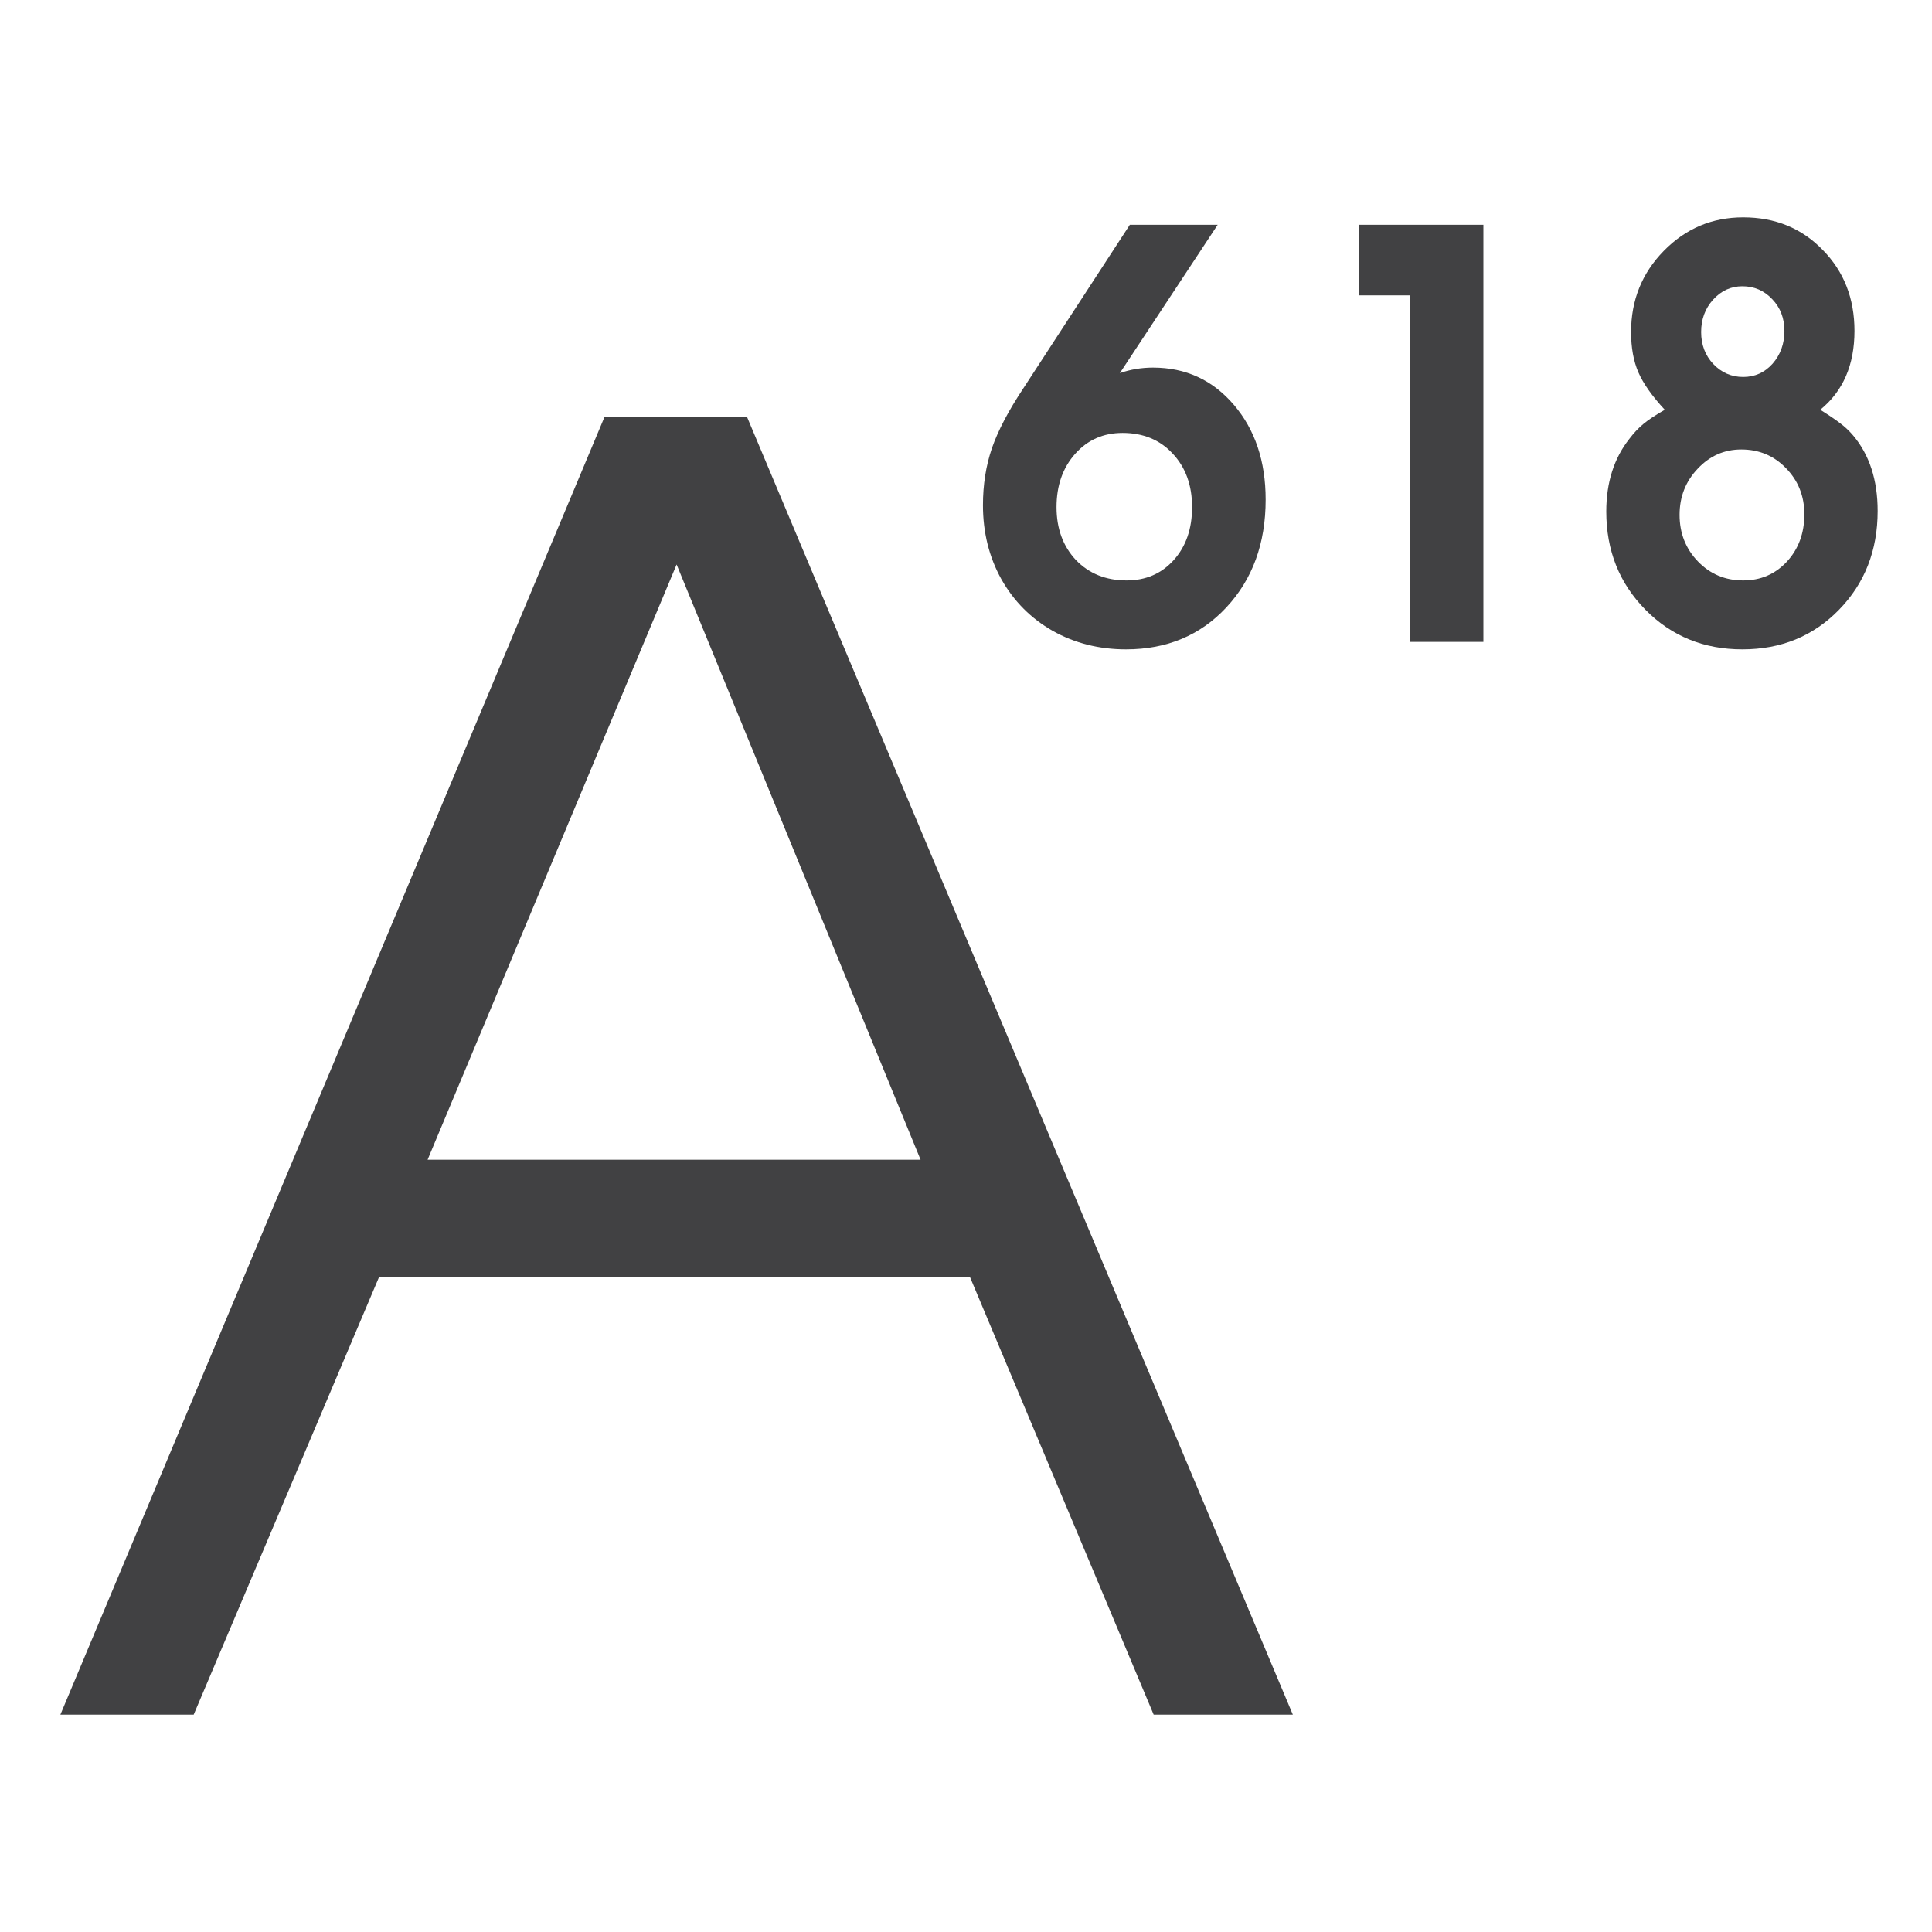 <?xml version="1.0" encoding="UTF-8"?> <svg xmlns="http://www.w3.org/2000/svg" xmlns:xlink="http://www.w3.org/1999/xlink" version="1.1" width="320" height="320"><svg xmlns="http://www.w3.org/2000/svg" width="320" height="320" viewBox="0 0 320 320" fill="none"><path d="M187.135 37.233C187.135 37.233 191.985 37.233 201.686 37.233C201.686 37.233 196.285 45.422 185.483 61.799C187.239 61.19 189.069 60.886 190.974 60.886C196.389 60.886 200.853 62.941 204.364 67.05C207.876 71.16 209.631 76.396 209.631 82.758C209.631 90.003 207.459 95.954 203.115 100.612C198.8 105.239 193.265 107.553 186.51 107.553C182.046 107.553 177.999 106.533 174.369 104.493C170.739 102.423 167.897 99.562 165.843 95.909C163.82 92.256 162.808 88.177 162.808 83.671C162.808 80.292 163.299 77.157 164.281 74.265C165.293 71.343 167.034 68.024 169.504 64.311L187.135 37.233ZM185.93 71.708C182.746 71.708 180.127 72.865 178.074 75.178C176.02 77.492 174.994 80.429 174.994 83.991C174.994 87.552 176.065 90.475 178.208 92.758C180.38 95.011 183.177 96.137 186.599 96.137C189.783 96.137 192.387 95.011 194.411 92.758C196.434 90.505 197.446 87.583 197.446 83.991C197.446 80.368 196.375 77.415 194.232 75.132C192.119 72.849 189.352 71.708 185.93 71.708Z" fill="#414143"></path><path d="M233.512 106.32C233.512 106.32 233.512 87.187 233.512 48.922C233.512 48.922 230.685 48.922 225.031 48.922C225.031 48.922 225.031 45.026 225.031 37.233C225.031 37.233 231.92 37.233 245.697 37.233C245.697 37.233 245.697 60.262 245.697 106.32C245.697 106.32 241.636 106.32 233.512 106.32Z" fill="#414143"></path><path d="M275.738 67.872C273.625 65.589 272.167 63.519 271.363 61.662C270.56 59.805 270.158 57.583 270.158 54.995C270.158 49.729 271.958 45.254 275.559 41.571C279.189 37.857 283.579 36 288.727 36C294.023 36 298.413 37.796 301.894 41.388C305.406 44.95 307.161 49.425 307.161 54.813C307.161 60.444 305.272 64.798 301.493 67.872C302.951 68.785 304.052 69.531 304.796 70.11C305.54 70.657 306.239 71.312 306.894 72.073C309.631 75.3 311 79.486 311 84.63C311 91.175 308.857 96.639 304.572 101.023C300.317 105.376 294.991 107.553 288.593 107.553C282.195 107.553 276.839 105.361 272.524 100.977C268.209 96.594 266.051 91.175 266.051 84.722C266.051 79.912 267.331 75.894 269.89 72.667C270.604 71.723 271.363 70.916 272.167 70.247C273 69.546 274.19 68.755 275.738 67.872ZM288.593 47.416C286.688 47.416 285.066 48.161 283.727 49.653C282.418 51.114 281.763 52.895 281.763 54.995C281.763 57.096 282.433 58.861 283.772 60.292C285.141 61.723 286.792 62.438 288.727 62.438C290.661 62.438 292.283 61.708 293.592 60.247C294.901 58.755 295.556 56.944 295.556 54.813C295.556 52.712 294.886 50.962 293.547 49.562C292.208 48.131 290.557 47.416 288.593 47.416ZM288.414 74.448C285.587 74.448 283.177 75.513 281.183 77.644C279.189 79.744 278.192 82.286 278.192 85.269C278.192 88.314 279.204 90.886 281.228 92.986C283.251 95.087 285.751 96.137 288.727 96.137C291.613 96.137 294.023 95.102 295.958 93.032C297.892 90.931 298.859 88.314 298.859 85.178C298.859 82.164 297.847 79.623 295.824 77.552C293.83 75.483 291.36 74.448 288.414 74.448Z" fill="#414143"></path><path d="M10 284C10 284 40.042 212.354 100.125 69.063C100.125 69.063 107.994 69.063 123.733 69.063C123.733 69.063 153.867 140.709 214.136 284C214.136 284 206.452 284 191.084 284C191.084 284 180.946 259.85 160.672 211.549C160.672 211.549 128.038 211.549 62.77 211.549C62.77 211.549 52.54 235.7 32.08 284C32.08 284 24.72 284 10 284ZM70.824 192.087C70.824 192.087 98.042 192.087 152.478 192.087C152.478 192.087 139.008 159.224 112.068 93.498C112.068 93.498 98.32 126.361 70.824 192.087Z" fill="#414143"></path></svg><style>@media (prefers-color-scheme: light) { :root { filter: contrast(1) brightness(0.1); } } @media (prefers-color-scheme: dark) { :root { filter: contrast(0.385) brightness(4.5); } } </style></svg> 